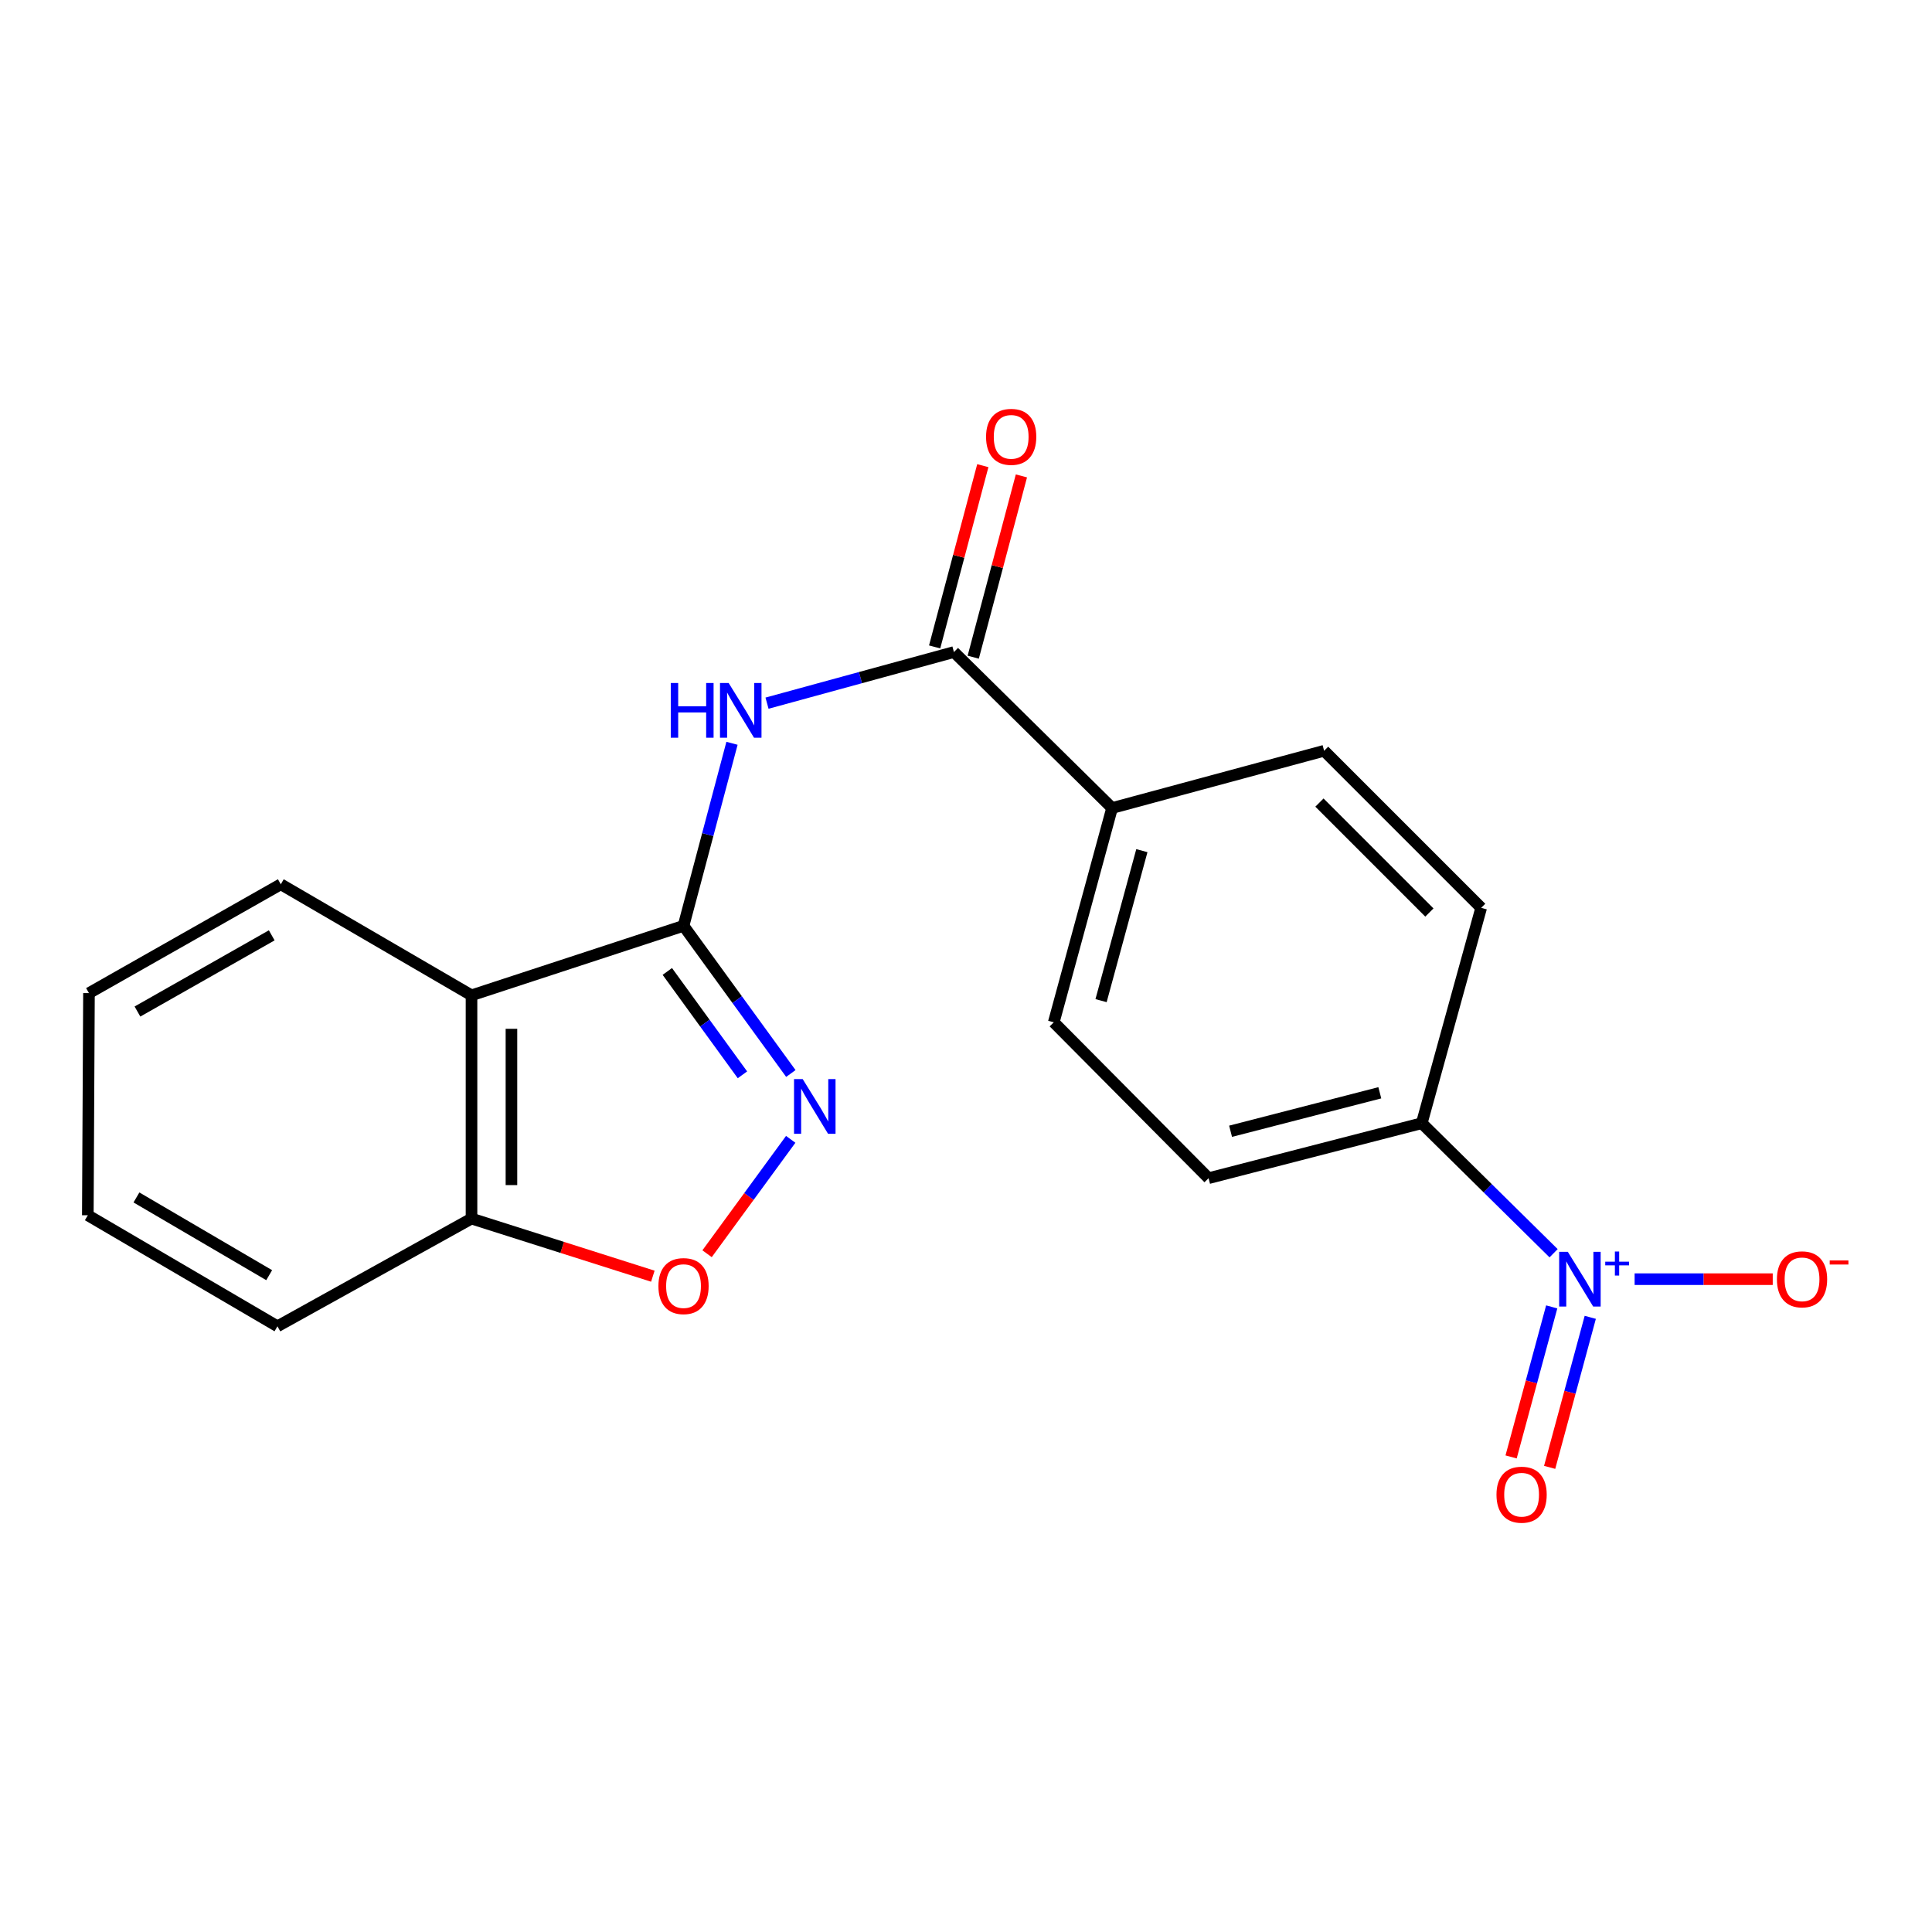 <?xml version='1.0' encoding='iso-8859-1'?>
<svg version='1.1' baseProfile='full'
              xmlns='http://www.w3.org/2000/svg'
                      xmlns:rdkit='http://www.rdkit.org/xml'
                      xmlns:xlink='http://www.w3.org/1999/xlink'
                  xml:space='preserve'
width='1000px' height='1000px' viewBox='0 0 1000 1000'>
<!-- END OF HEADER -->
<rect style='opacity:1.0;fill:#FFFFFF;stroke:none' width='1000' height='1000' x='0' y='0'> </rect>
<path class='bond-0' d='M 353.792,479.198 L 381.566,517.418' style='fill:none;fill-rule:evenodd;stroke:#000000;stroke-width:6px;stroke-linecap:butt;stroke-linejoin:miter;stroke-opacity:1' />
<path class='bond-0' d='M 381.566,517.418 L 409.34,555.638' style='fill:none;fill-rule:evenodd;stroke:#0000FF;stroke-width:6px;stroke-linecap:butt;stroke-linejoin:miter;stroke-opacity:1' />
<path class='bond-0' d='M 345.403,502.816 L 364.844,529.57' style='fill:none;fill-rule:evenodd;stroke:#000000;stroke-width:6px;stroke-linecap:butt;stroke-linejoin:miter;stroke-opacity:1' />
<path class='bond-0' d='M 364.844,529.57 L 384.286,556.324' style='fill:none;fill-rule:evenodd;stroke:#0000FF;stroke-width:6px;stroke-linecap:butt;stroke-linejoin:miter;stroke-opacity:1' />
<path class='bond-2' d='M 353.792,479.198 L 366.337,431.962' style='fill:none;fill-rule:evenodd;stroke:#000000;stroke-width:6px;stroke-linecap:butt;stroke-linejoin:miter;stroke-opacity:1' />
<path class='bond-2' d='M 366.337,431.962 L 378.882,384.725' style='fill:none;fill-rule:evenodd;stroke:#0000FF;stroke-width:6px;stroke-linecap:butt;stroke-linejoin:miter;stroke-opacity:1' />
<path class='bond-3' d='M 353.792,479.198 L 244.054,515.177' style='fill:none;fill-rule:evenodd;stroke:#000000;stroke-width:6px;stroke-linecap:butt;stroke-linejoin:miter;stroke-opacity:1' />
<path class='bond-5' d='M 409.272,589.725 L 387.626,619.328' style='fill:none;fill-rule:evenodd;stroke:#0000FF;stroke-width:6px;stroke-linecap:butt;stroke-linejoin:miter;stroke-opacity:1' />
<path class='bond-5' d='M 387.626,619.328 L 365.981,648.932' style='fill:none;fill-rule:evenodd;stroke:#FF0000;stroke-width:6px;stroke-linecap:butt;stroke-linejoin:miter;stroke-opacity:1' />
<path class='bond-1' d='M 804.142,648.672 L 770.022,615.021' style='fill:none;fill-rule:evenodd;stroke:#0000FF;stroke-width:6px;stroke-linecap:butt;stroke-linejoin:miter;stroke-opacity:1' />
<path class='bond-1' d='M 770.022,615.021 L 735.901,581.369' style='fill:none;fill-rule:evenodd;stroke:#000000;stroke-width:6px;stroke-linecap:butt;stroke-linejoin:miter;stroke-opacity:1' />
<path class='bond-8' d='M 846.076,662.099 L 881.821,662.099' style='fill:none;fill-rule:evenodd;stroke:#0000FF;stroke-width:6px;stroke-linecap:butt;stroke-linejoin:miter;stroke-opacity:1' />
<path class='bond-8' d='M 881.821,662.099 L 917.565,662.099' style='fill:none;fill-rule:evenodd;stroke:#FF0000;stroke-width:6px;stroke-linecap:butt;stroke-linejoin:miter;stroke-opacity:1' />
<path class='bond-10' d='M 803.165,676.446 L 792.653,715.275' style='fill:none;fill-rule:evenodd;stroke:#0000FF;stroke-width:6px;stroke-linecap:butt;stroke-linejoin:miter;stroke-opacity:1' />
<path class='bond-10' d='M 792.653,715.275 L 782.14,754.105' style='fill:none;fill-rule:evenodd;stroke:#FF0000;stroke-width:6px;stroke-linecap:butt;stroke-linejoin:miter;stroke-opacity:1' />
<path class='bond-10' d='M 823.118,681.847 L 812.605,720.677' style='fill:none;fill-rule:evenodd;stroke:#0000FF;stroke-width:6px;stroke-linecap:butt;stroke-linejoin:miter;stroke-opacity:1' />
<path class='bond-10' d='M 812.605,720.677 L 802.093,759.507' style='fill:none;fill-rule:evenodd;stroke:#FF0000;stroke-width:6px;stroke-linecap:butt;stroke-linejoin:miter;stroke-opacity:1' />
<path class='bond-4' d='M 397.008,363.961 L 445.382,350.731' style='fill:none;fill-rule:evenodd;stroke:#0000FF;stroke-width:6px;stroke-linecap:butt;stroke-linejoin:miter;stroke-opacity:1' />
<path class='bond-4' d='M 445.382,350.731 L 493.755,337.501' style='fill:none;fill-rule:evenodd;stroke:#000000;stroke-width:6px;stroke-linecap:butt;stroke-linejoin:miter;stroke-opacity:1' />
<path class='bond-6' d='M 244.054,515.177 L 244.054,630.737' style='fill:none;fill-rule:evenodd;stroke:#000000;stroke-width:6px;stroke-linecap:butt;stroke-linejoin:miter;stroke-opacity:1' />
<path class='bond-6' d='M 264.724,532.511 L 264.724,613.403' style='fill:none;fill-rule:evenodd;stroke:#000000;stroke-width:6px;stroke-linecap:butt;stroke-linejoin:miter;stroke-opacity:1' />
<path class='bond-16' d='M 244.054,515.177 L 145.34,457.701' style='fill:none;fill-rule:evenodd;stroke:#000000;stroke-width:6px;stroke-linecap:butt;stroke-linejoin:miter;stroke-opacity:1' />
<path class='bond-9' d='M 493.755,337.501 L 575.611,418.231' style='fill:none;fill-rule:evenodd;stroke:#000000;stroke-width:6px;stroke-linecap:butt;stroke-linejoin:miter;stroke-opacity:1' />
<path class='bond-11' d='M 503.744,340.156 L 516.213,293.241' style='fill:none;fill-rule:evenodd;stroke:#000000;stroke-width:6px;stroke-linecap:butt;stroke-linejoin:miter;stroke-opacity:1' />
<path class='bond-11' d='M 516.213,293.241 L 528.682,246.327' style='fill:none;fill-rule:evenodd;stroke:#FF0000;stroke-width:6px;stroke-linecap:butt;stroke-linejoin:miter;stroke-opacity:1' />
<path class='bond-11' d='M 483.767,334.846 L 496.236,287.932' style='fill:none;fill-rule:evenodd;stroke:#000000;stroke-width:6px;stroke-linecap:butt;stroke-linejoin:miter;stroke-opacity:1' />
<path class='bond-11' d='M 496.236,287.932 L 508.705,241.017' style='fill:none;fill-rule:evenodd;stroke:#FF0000;stroke-width:6px;stroke-linecap:butt;stroke-linejoin:miter;stroke-opacity:1' />
<path class='bond-20' d='M 337.913,660.557 L 290.984,645.647' style='fill:none;fill-rule:evenodd;stroke:#FF0000;stroke-width:6px;stroke-linecap:butt;stroke-linejoin:miter;stroke-opacity:1' />
<path class='bond-20' d='M 290.984,645.647 L 244.054,630.737' style='fill:none;fill-rule:evenodd;stroke:#000000;stroke-width:6px;stroke-linecap:butt;stroke-linejoin:miter;stroke-opacity:1' />
<path class='bond-17' d='M 244.054,630.737 L 143.606,686.491' style='fill:none;fill-rule:evenodd;stroke:#000000;stroke-width:6px;stroke-linecap:butt;stroke-linejoin:miter;stroke-opacity:1' />
<path class='bond-7' d='M 735.901,581.369 L 625.554,609.825' style='fill:none;fill-rule:evenodd;stroke:#000000;stroke-width:6px;stroke-linecap:butt;stroke-linejoin:miter;stroke-opacity:1' />
<path class='bond-7' d='M 714.187,565.622 L 636.944,585.541' style='fill:none;fill-rule:evenodd;stroke:#000000;stroke-width:6px;stroke-linecap:butt;stroke-linejoin:miter;stroke-opacity:1' />
<path class='bond-22' d='M 735.901,581.369 L 766.654,469.897' style='fill:none;fill-rule:evenodd;stroke:#000000;stroke-width:6px;stroke-linecap:butt;stroke-linejoin:miter;stroke-opacity:1' />
<path class='bond-14' d='M 575.611,418.231 L 685.361,388.603' style='fill:none;fill-rule:evenodd;stroke:#000000;stroke-width:6px;stroke-linecap:butt;stroke-linejoin:miter;stroke-opacity:1' />
<path class='bond-15' d='M 575.611,418.231 L 545.432,529.141' style='fill:none;fill-rule:evenodd;stroke:#000000;stroke-width:6px;stroke-linecap:butt;stroke-linejoin:miter;stroke-opacity:1' />
<path class='bond-15' d='M 591.03,440.295 L 569.904,517.932' style='fill:none;fill-rule:evenodd;stroke:#000000;stroke-width:6px;stroke-linecap:butt;stroke-linejoin:miter;stroke-opacity:1' />
<path class='bond-12' d='M 766.654,469.897 L 685.361,388.603' style='fill:none;fill-rule:evenodd;stroke:#000000;stroke-width:6px;stroke-linecap:butt;stroke-linejoin:miter;stroke-opacity:1' />
<path class='bond-12' d='M 739.844,472.319 L 682.939,415.414' style='fill:none;fill-rule:evenodd;stroke:#000000;stroke-width:6px;stroke-linecap:butt;stroke-linejoin:miter;stroke-opacity:1' />
<path class='bond-13' d='M 625.554,609.825 L 545.432,529.141' style='fill:none;fill-rule:evenodd;stroke:#000000;stroke-width:6px;stroke-linecap:butt;stroke-linejoin:miter;stroke-opacity:1' />
<path class='bond-18' d='M 145.34,457.701 L 46.052,514.04' style='fill:none;fill-rule:evenodd;stroke:#000000;stroke-width:6px;stroke-linecap:butt;stroke-linejoin:miter;stroke-opacity:1' />
<path class='bond-18' d='M 140.648,484.13 L 71.146,523.567' style='fill:none;fill-rule:evenodd;stroke:#000000;stroke-width:6px;stroke-linecap:butt;stroke-linejoin:miter;stroke-opacity:1' />
<path class='bond-21' d='M 143.606,686.491 L 45.455,629.015' style='fill:none;fill-rule:evenodd;stroke:#000000;stroke-width:6px;stroke-linecap:butt;stroke-linejoin:miter;stroke-opacity:1' />
<path class='bond-21' d='M 139.328,660.032 L 70.623,619.799' style='fill:none;fill-rule:evenodd;stroke:#000000;stroke-width:6px;stroke-linecap:butt;stroke-linejoin:miter;stroke-opacity:1' />
<path class='bond-19' d='M 46.052,514.04 L 45.455,629.015' style='fill:none;fill-rule:evenodd;stroke:#000000;stroke-width:6px;stroke-linecap:butt;stroke-linejoin:miter;stroke-opacity:1' />
<path  class='atom-1' d='M 415.47 558.527
L 424.75 573.527
Q 425.67 575.007, 427.15 577.687
Q 428.63 580.367, 428.71 580.527
L 428.71 558.527
L 432.47 558.527
L 432.47 586.847
L 428.59 586.847
L 418.63 570.447
Q 417.47 568.527, 416.23 566.327
Q 415.03 564.127, 414.67 563.447
L 414.67 586.847
L 410.99 586.847
L 410.99 558.527
L 415.47 558.527
' fill='#0000FF'/>
<path  class='atom-2' d='M 811.497 647.939
L 820.777 662.939
Q 821.697 664.419, 823.177 667.099
Q 824.657 669.779, 824.737 669.939
L 824.737 647.939
L 828.497 647.939
L 828.497 676.259
L 824.617 676.259
L 814.657 659.859
Q 813.497 657.939, 812.257 655.739
Q 811.057 653.539, 810.697 652.859
L 810.697 676.259
L 807.017 676.259
L 807.017 647.939
L 811.497 647.939
' fill='#0000FF'/>
<path  class='atom-2' d='M 830.873 653.044
L 835.862 653.044
L 835.862 647.791
L 838.08 647.791
L 838.08 653.044
L 843.201 653.044
L 843.201 654.945
L 838.08 654.945
L 838.08 660.225
L 835.862 660.225
L 835.862 654.945
L 830.873 654.945
L 830.873 653.044
' fill='#0000FF'/>
<path  class='atom-3' d='M 347.189 353.52
L 351.029 353.52
L 351.029 365.56
L 365.509 365.56
L 365.509 353.52
L 369.349 353.52
L 369.349 381.84
L 365.509 381.84
L 365.509 368.76
L 351.029 368.76
L 351.029 381.84
L 347.189 381.84
L 347.189 353.52
' fill='#0000FF'/>
<path  class='atom-3' d='M 377.149 353.52
L 386.429 368.52
Q 387.349 370, 388.829 372.68
Q 390.309 375.36, 390.389 375.52
L 390.389 353.52
L 394.149 353.52
L 394.149 381.84
L 390.269 381.84
L 380.309 365.44
Q 379.149 363.52, 377.909 361.32
Q 376.709 359.12, 376.349 358.44
L 376.349 381.84
L 372.669 381.84
L 372.669 353.52
L 377.149 353.52
' fill='#0000FF'/>
<path  class='atom-6' d='M 340.792 665.682
Q 340.792 658.882, 344.152 655.082
Q 347.512 651.282, 353.792 651.282
Q 360.072 651.282, 363.432 655.082
Q 366.792 658.882, 366.792 665.682
Q 366.792 672.562, 363.392 676.482
Q 359.992 680.362, 353.792 680.362
Q 347.552 680.362, 344.152 676.482
Q 340.792 672.602, 340.792 665.682
M 353.792 677.162
Q 358.112 677.162, 360.432 674.282
Q 362.792 671.362, 362.792 665.682
Q 362.792 660.122, 360.432 657.322
Q 358.112 654.482, 353.792 654.482
Q 349.472 654.482, 347.112 657.282
Q 344.792 660.082, 344.792 665.682
Q 344.792 671.402, 347.112 674.282
Q 349.472 677.162, 353.792 677.162
' fill='#FF0000'/>
<path  class='atom-9' d='M 919.732 662.179
Q 919.732 655.379, 923.092 651.579
Q 926.452 647.779, 932.732 647.779
Q 939.012 647.779, 942.372 651.579
Q 945.732 655.379, 945.732 662.179
Q 945.732 669.059, 942.332 672.979
Q 938.932 676.859, 932.732 676.859
Q 926.492 676.859, 923.092 672.979
Q 919.732 669.099, 919.732 662.179
M 932.732 673.659
Q 937.052 673.659, 939.372 670.779
Q 941.732 667.859, 941.732 662.179
Q 941.732 656.619, 939.372 653.819
Q 937.052 650.979, 932.732 650.979
Q 928.412 650.979, 926.052 653.779
Q 923.732 656.579, 923.732 662.179
Q 923.732 667.899, 926.052 670.779
Q 928.412 673.659, 932.732 673.659
' fill='#FF0000'/>
<path  class='atom-9' d='M 947.052 652.402
L 956.74 652.402
L 956.74 654.514
L 947.052 654.514
L 947.052 652.402
' fill='#FF0000'/>
<path  class='atom-11' d='M 774.578 773.652
Q 774.578 766.852, 777.938 763.052
Q 781.298 759.252, 787.578 759.252
Q 793.858 759.252, 797.218 763.052
Q 800.578 766.852, 800.578 773.652
Q 800.578 780.532, 797.178 784.452
Q 793.778 788.332, 787.578 788.332
Q 781.338 788.332, 777.938 784.452
Q 774.578 780.572, 774.578 773.652
M 787.578 785.132
Q 791.898 785.132, 794.218 782.252
Q 796.578 779.332, 796.578 773.652
Q 796.578 768.092, 794.218 765.292
Q 791.898 762.452, 787.578 762.452
Q 783.258 762.452, 780.898 765.252
Q 778.578 768.052, 778.578 773.652
Q 778.578 779.372, 780.898 782.252
Q 783.258 785.132, 787.578 785.132
' fill='#FF0000'/>
<path  class='atom-12' d='M 510.383 226.109
Q 510.383 219.309, 513.743 215.509
Q 517.103 211.709, 523.383 211.709
Q 529.663 211.709, 533.023 215.509
Q 536.383 219.309, 536.383 226.109
Q 536.383 232.989, 532.983 236.909
Q 529.583 240.789, 523.383 240.789
Q 517.143 240.789, 513.743 236.909
Q 510.383 233.029, 510.383 226.109
M 523.383 237.589
Q 527.703 237.589, 530.023 234.709
Q 532.383 231.789, 532.383 226.109
Q 532.383 220.549, 530.023 217.749
Q 527.703 214.909, 523.383 214.909
Q 519.063 214.909, 516.703 217.709
Q 514.383 220.509, 514.383 226.109
Q 514.383 231.829, 516.703 234.709
Q 519.063 237.589, 523.383 237.589
' fill='#FF0000'/>
</svg>
